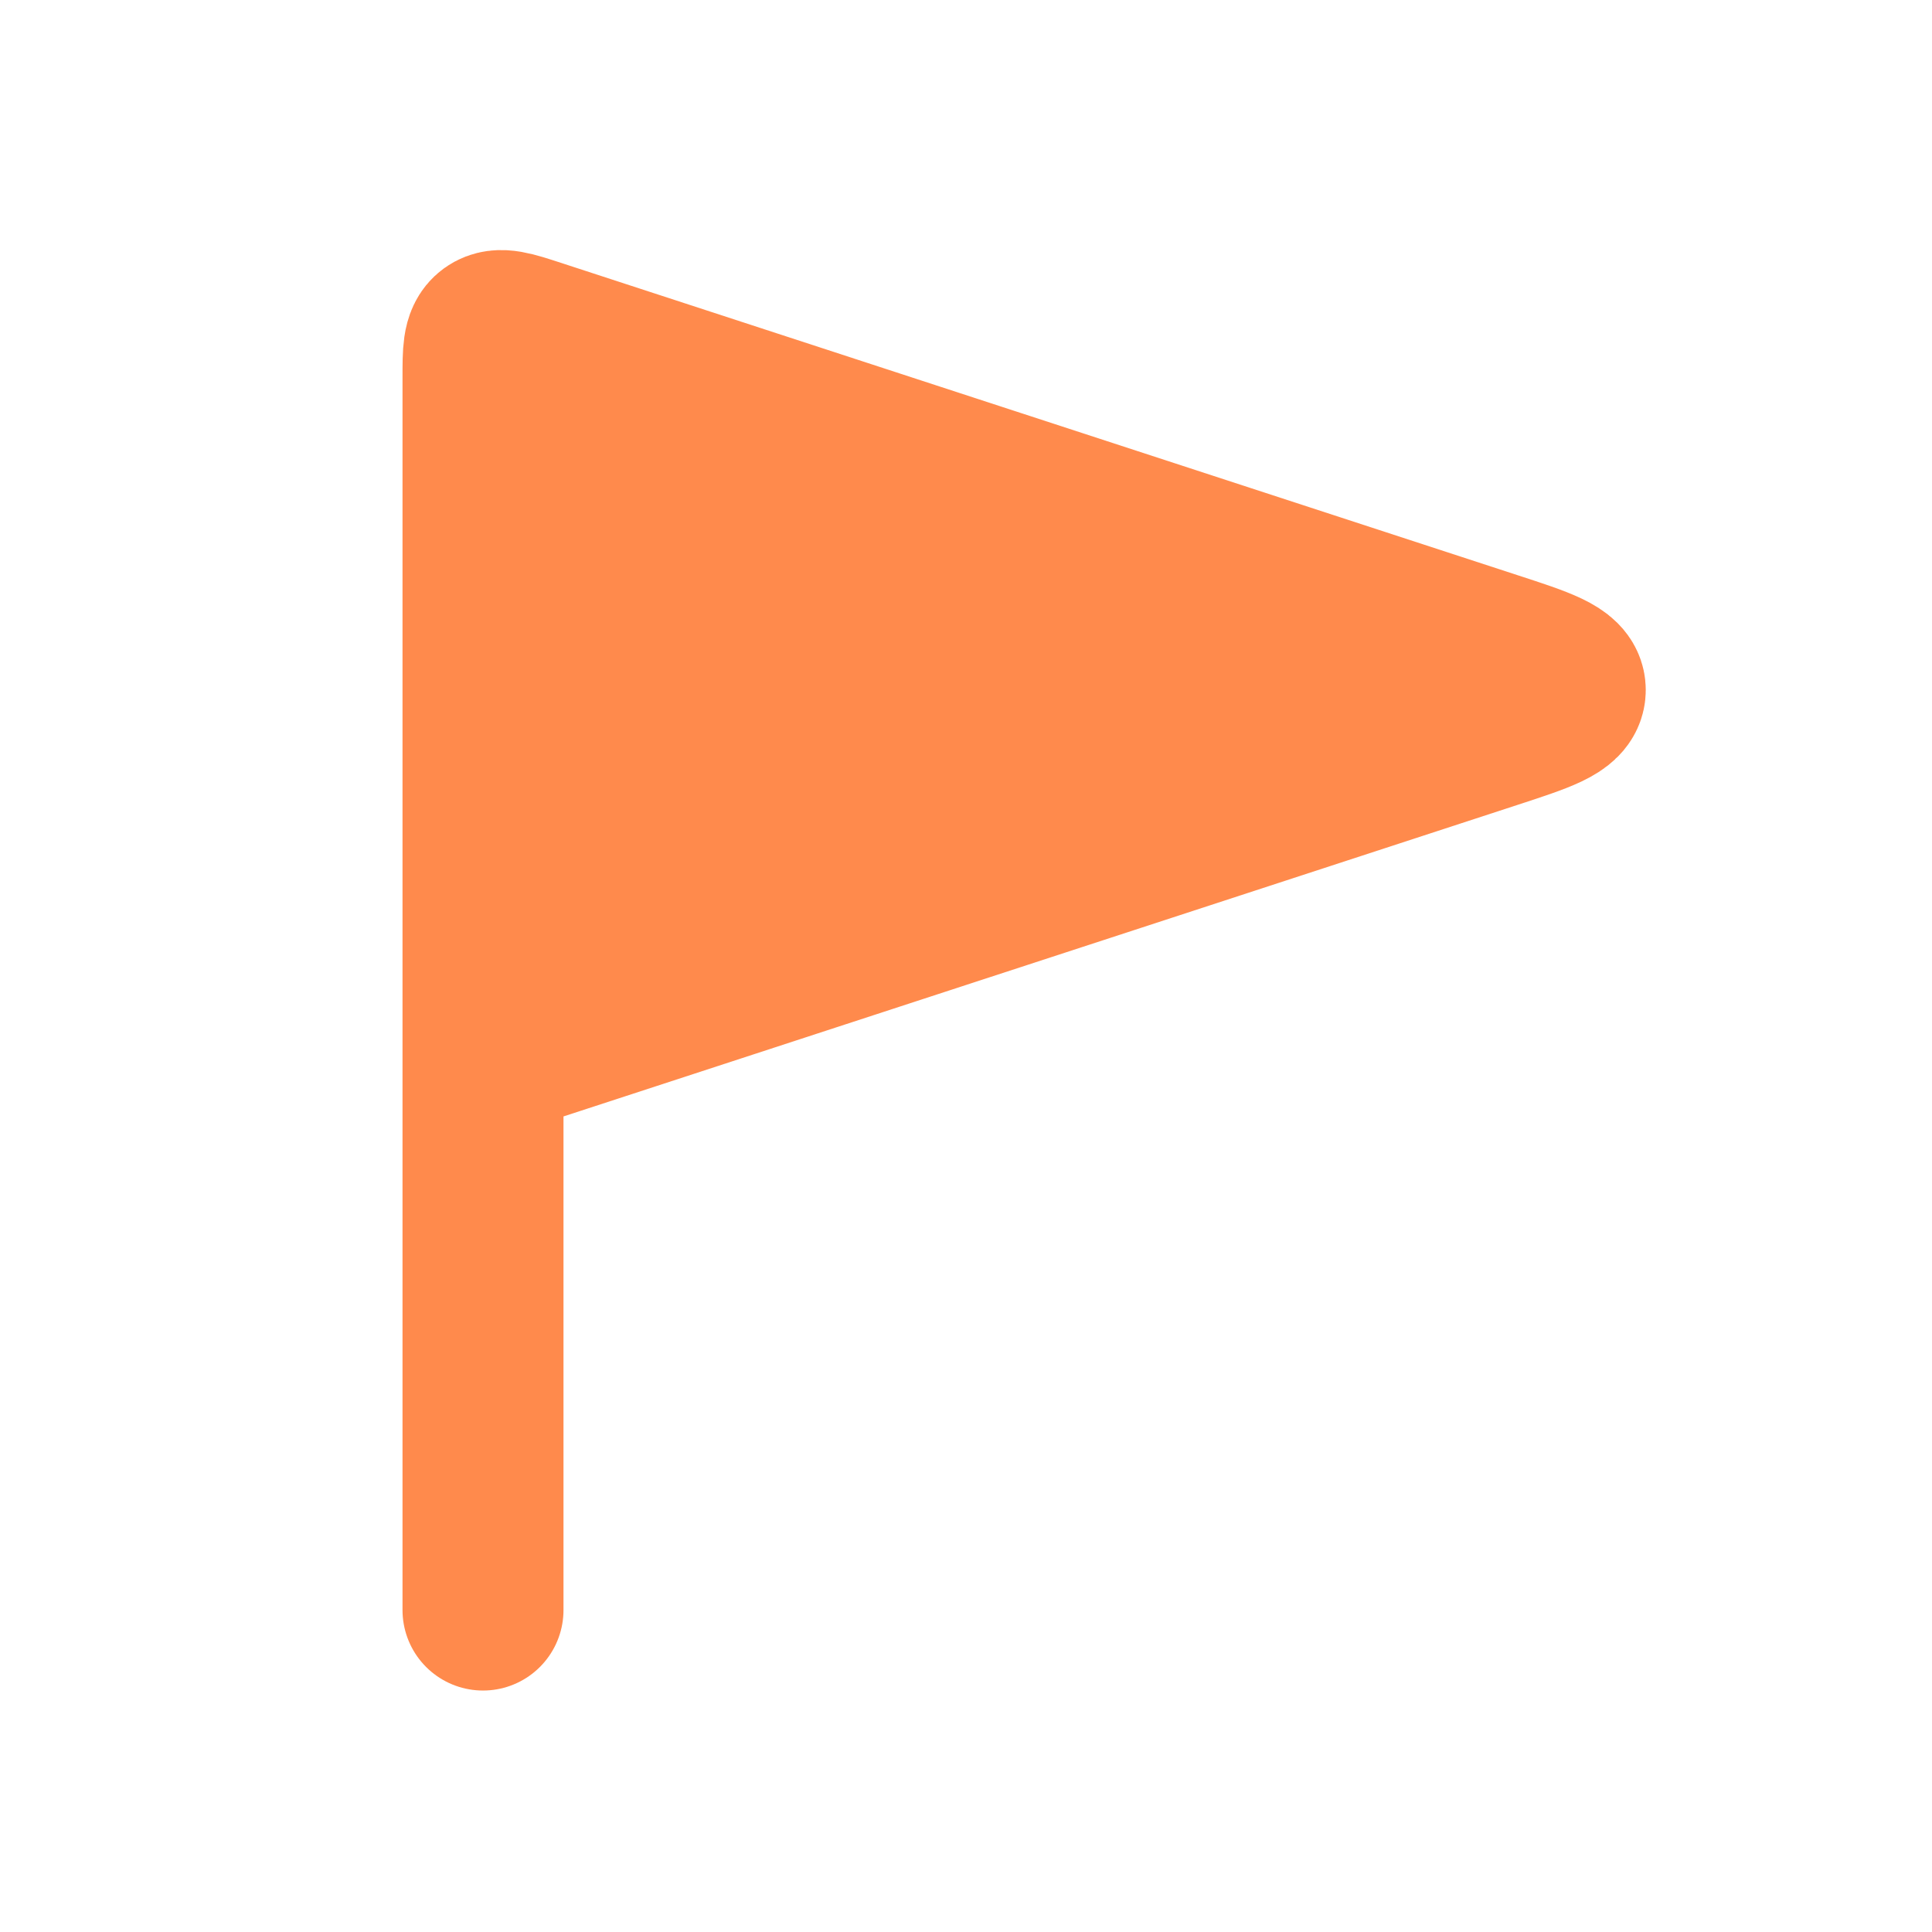<?xml version="1.0" encoding="UTF-8"?> <svg xmlns="http://www.w3.org/2000/svg" width="28" height="28" viewBox="0 0 28 28" fill="none"><path d="M21.635 9.446L7.764 4.917C7.415 4.803 7.241 4.746 7.12 4.833C7 4.92 7 5.104 7 5.471V15.334L21.635 10.555C22.335 10.326 22.685 10.212 22.685 10C22.685 9.789 22.335 9.674 21.635 9.446Z" fill="#FF8A4C"></path><path d="M7 15.334V5.471C7 5.104 7 4.92 7.12 4.833C7.241 4.746 7.415 4.803 7.764 4.917L21.635 9.446C22.335 9.674 22.685 9.789 22.685 10C22.685 10.212 22.335 10.326 21.635 10.555L7 15.334ZM7 15.334V22V23.334" stroke="#FF8A4C" stroke-width="2.333" stroke-linecap="round"></path></svg> 